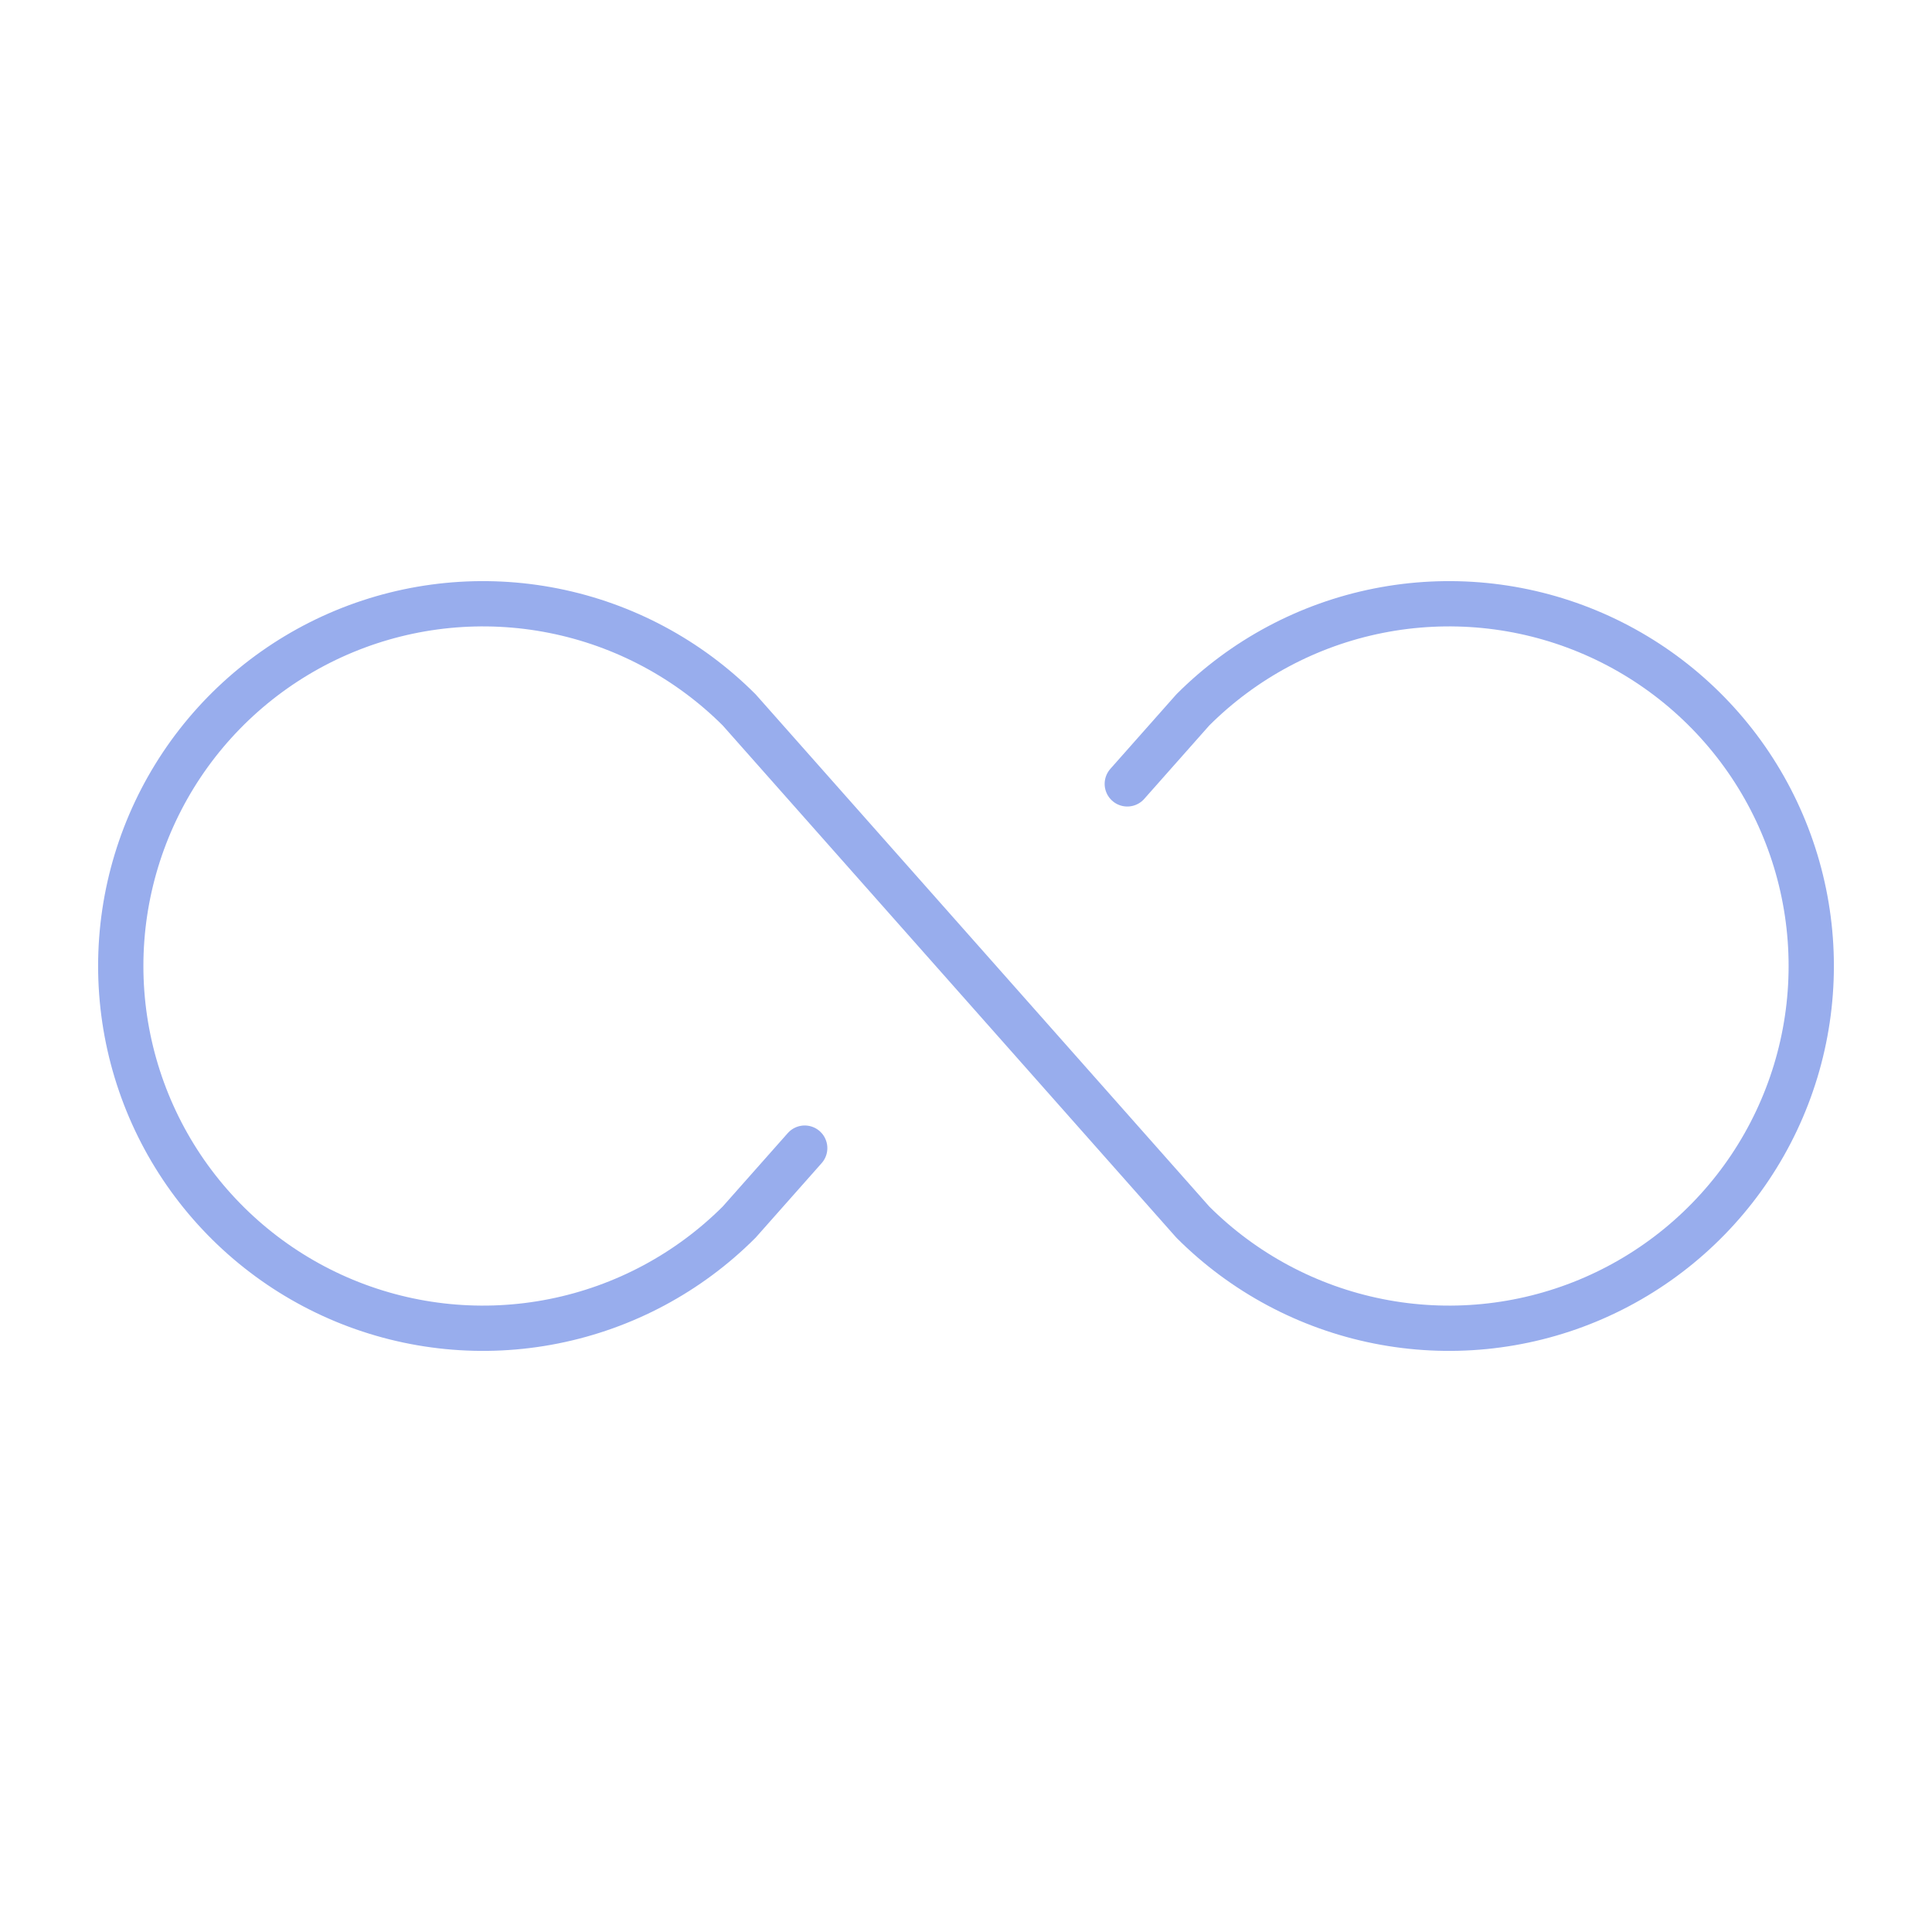 <svg width="64" height="64" viewBox="0 0 64 64" fill="none" xmlns="http://www.w3.org/2000/svg">
<g clip-path="url(#clip0_1905_80446)">
<path d="M26.657 38.033L24.485 40.485C22.807 42.163 20.669 43.306 18.341 43.769C16.013 44.233 13.601 43.995 11.408 43.087C9.215 42.178 7.341 40.64 6.022 38.667C4.704 36.694 4 34.373 4 32C4 29.627 4.704 27.307 6.022 25.333C7.341 23.36 9.215 21.822 11.408 20.913C13.601 20.005 16.013 19.768 18.341 20.231C20.669 20.694 22.807 21.837 24.485 23.515L39.515 40.485C41.193 42.163 43.331 43.306 45.659 43.769C47.987 44.233 50.4 43.995 52.592 43.087C54.785 42.178 56.659 40.64 57.978 38.667C59.296 36.694 60 34.373 60 32C60 29.627 59.296 27.307 57.978 25.333C56.659 23.36 54.785 21.822 52.592 20.913C50.4 20.005 47.987 19.768 45.659 20.231C43.331 20.694 41.193 21.837 39.515 23.515L37.343 25.967" stroke="#98ADED" stroke-width="1.5" stroke-linecap="round" stroke-linejoin="round"/>
</g>
<defs>
<clipPath id="clip0_1905_80446">
<rect width="64" height="64" fill="white"/>
</clipPath>
</defs>
</svg>